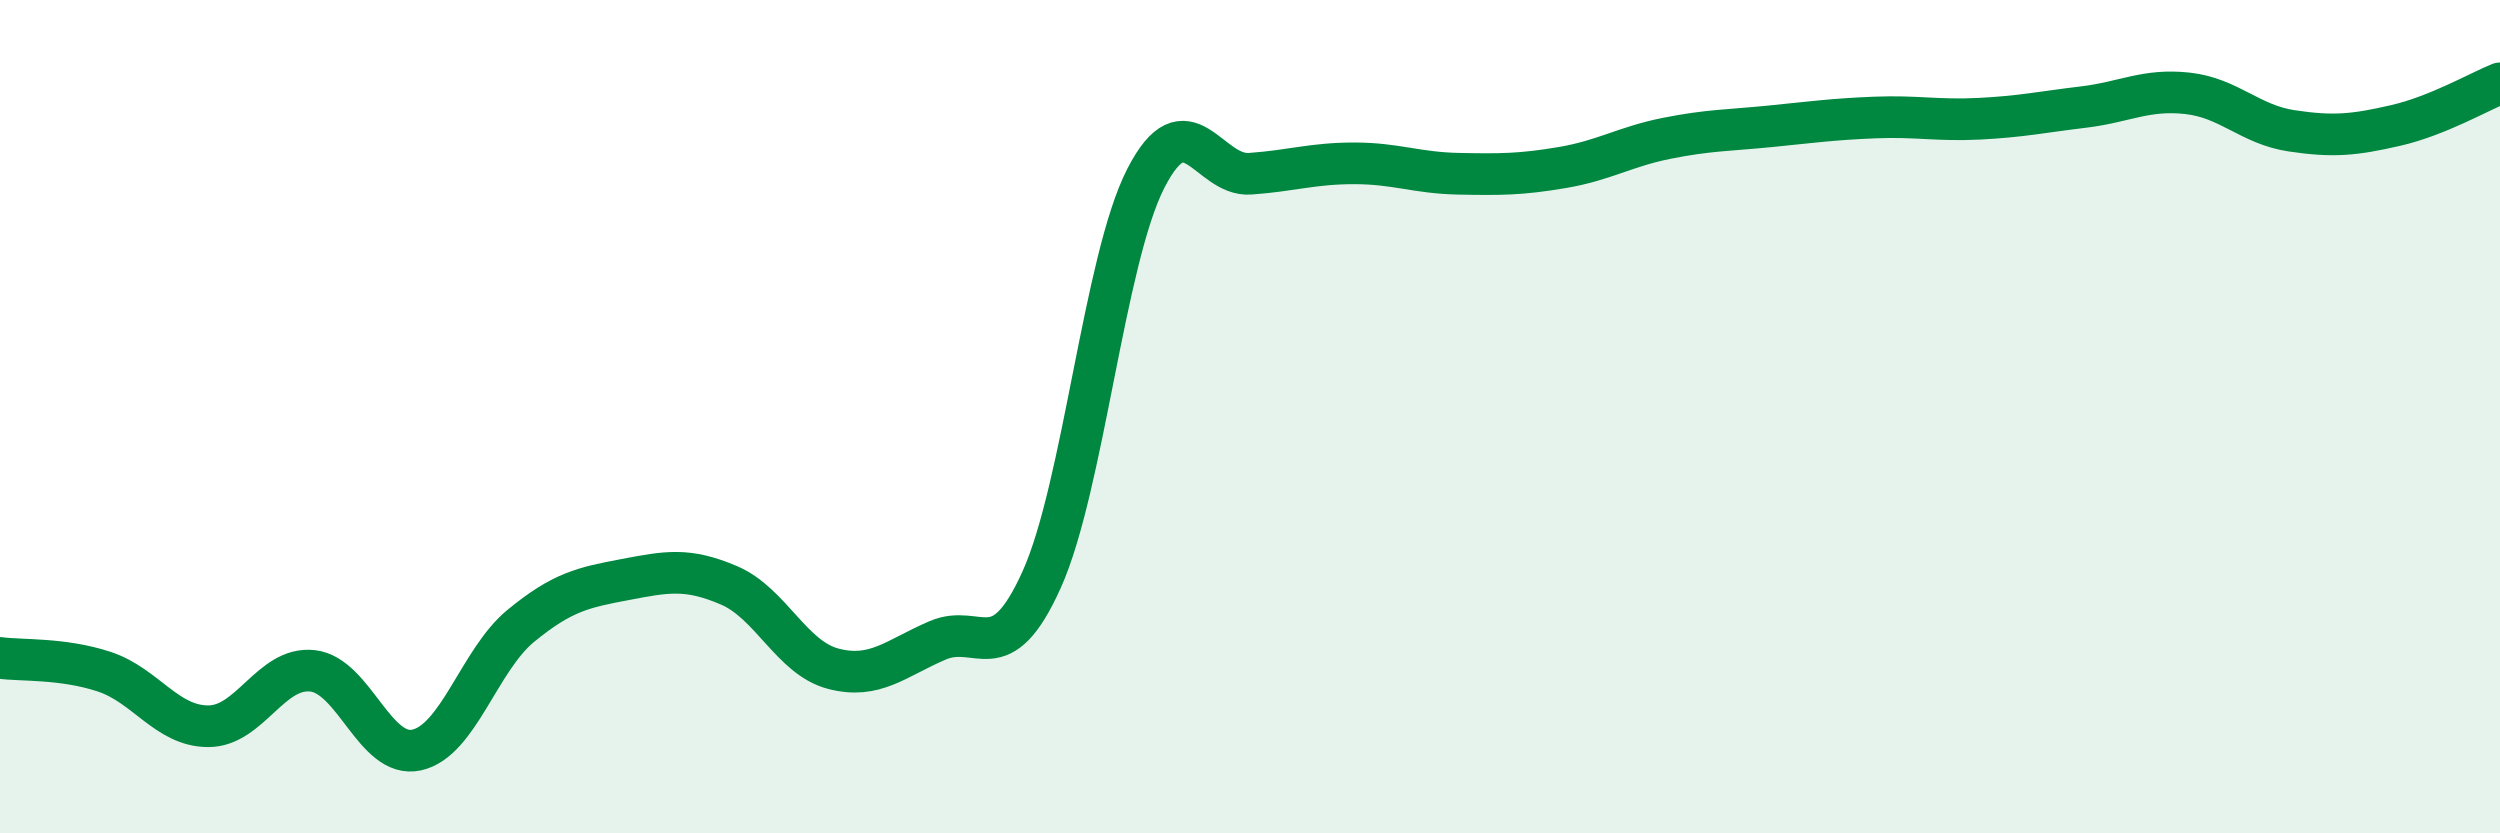 
    <svg width="60" height="20" viewBox="0 0 60 20" xmlns="http://www.w3.org/2000/svg">
      <path
        d="M 0,15.79 C 0.5,15.86 1.5,15.79 2.5,16.12 C 3.5,16.45 4,17.43 5,17.43 C 6,17.43 6.5,15.99 7.5,16.1 C 8.5,16.21 9,18.22 10,18 C 11,17.78 11.5,15.84 12.5,15.02 C 13.5,14.2 14,14.1 15,13.91 C 16,13.72 16.5,13.62 17.5,14.05 C 18.5,14.48 19,15.79 20,16.05 C 21,16.31 21.5,15.8 22.5,15.37 C 23.5,14.94 24,16.13 25,13.91 C 26,11.69 26.5,6.23 27.5,4.28 C 28.5,2.33 29,4.24 30,4.17 C 31,4.1 31.5,3.92 32.5,3.92 C 33.5,3.92 34,4.15 35,4.17 C 36,4.19 36.5,4.19 37.5,4.02 C 38.5,3.85 39,3.52 40,3.32 C 41,3.12 41.5,3.13 42.5,3.03 C 43.5,2.93 44,2.86 45,2.82 C 46,2.78 46.5,2.9 47.5,2.85 C 48.5,2.8 49,2.69 50,2.57 C 51,2.45 51.5,2.13 52.5,2.24 C 53.5,2.35 54,2.99 55,3.14 C 56,3.29 56.5,3.24 57.5,3.01 C 58.5,2.78 59.5,2.2 60,2L60 20L0 20Z"
        fill="#008740"
        opacity="0.1"
        stroke-linecap="round"
        stroke-linejoin="round"
      />
      <path
        d="M 0,15.79 C 0.5,15.86 1.5,15.79 2.5,16.12 C 3.5,16.45 4,17.43 5,17.43 C 6,17.43 6.5,15.99 7.5,16.1 C 8.5,16.21 9,18.22 10,18 C 11,17.78 11.5,15.84 12.5,15.02 C 13.5,14.2 14,14.1 15,13.91 C 16,13.72 16.5,13.62 17.5,14.05 C 18.5,14.48 19,15.79 20,16.05 C 21,16.31 21.5,15.8 22.5,15.37 C 23.5,14.94 24,16.13 25,13.91 C 26,11.69 26.5,6.23 27.5,4.28 C 28.5,2.33 29,4.24 30,4.17 C 31,4.1 31.5,3.92 32.5,3.92 C 33.5,3.92 34,4.15 35,4.17 C 36,4.19 36.5,4.19 37.5,4.02 C 38.5,3.85 39,3.52 40,3.32 C 41,3.12 41.5,3.13 42.5,3.03 C 43.5,2.93 44,2.86 45,2.82 C 46,2.78 46.5,2.9 47.5,2.85 C 48.5,2.8 49,2.69 50,2.57 C 51,2.45 51.5,2.13 52.5,2.24 C 53.5,2.35 54,2.99 55,3.14 C 56,3.29 56.5,3.24 57.5,3.01 C 58.5,2.78 59.5,2.2 60,2"
        stroke="#008740"
        stroke-width="1"
        fill="none"
        stroke-linecap="round"
        stroke-linejoin="round"
      />
    </svg>
  